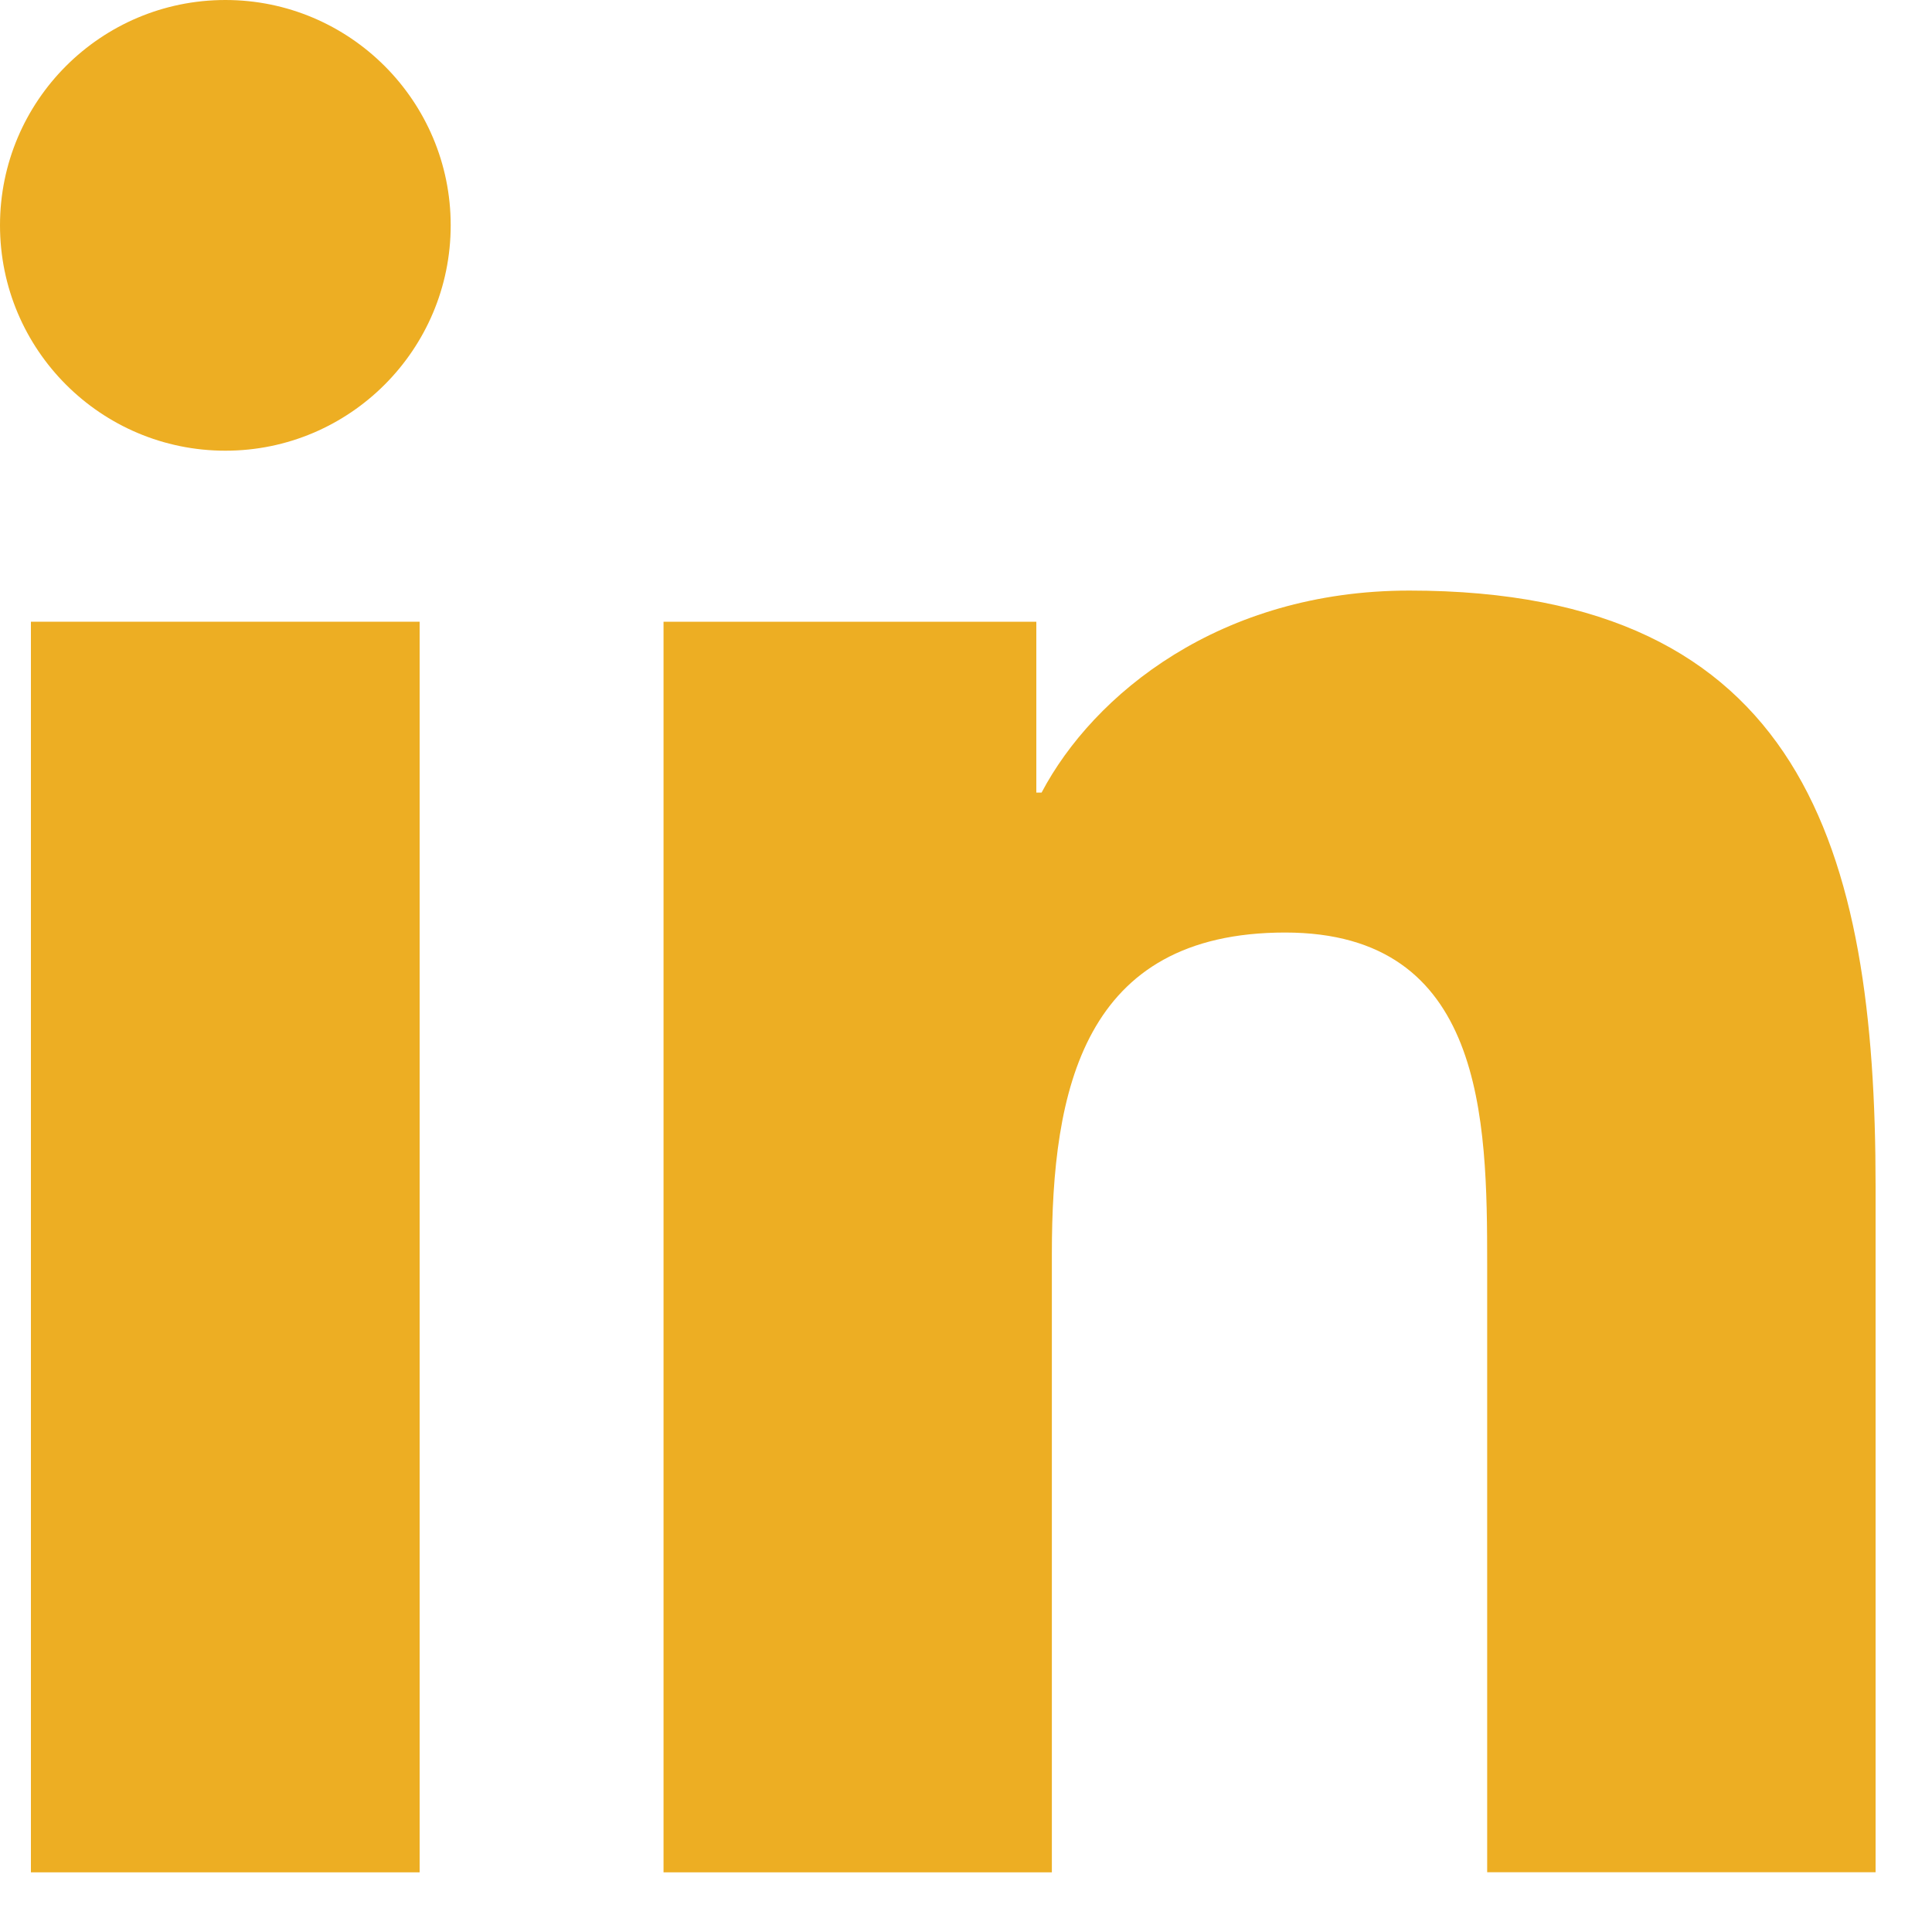 <svg width="25" height="25" viewBox="0 0 25 25" fill="none" xmlns="http://www.w3.org/2000/svg">
<path d="M2.917 0C1.305 0 0 1.307 0 2.915C0 4.525 1.305 5.832 2.917 5.832C4.525 5.832 5.832 4.525 5.832 2.915C5.832 1.307 4.525 0 2.917 0Z" fill="#EDAE23"/>
<path d="M5.43 8.045H0.4V24.228H5.43V8.045Z" fill="#EDAE23"/>
<path d="M18.237 7.642C15.79 7.642 14.149 8.984 13.478 10.256H13.41V8.045H8.586H8.586V24.228H13.611V16.222C13.611 14.111 14.013 12.067 16.63 12.067C19.209 12.067 19.244 14.481 19.244 16.357V24.227H24.27V15.351C24.27 10.994 23.33 7.642 18.237 7.642Z" fill="#EDAE23"/>
</svg>
